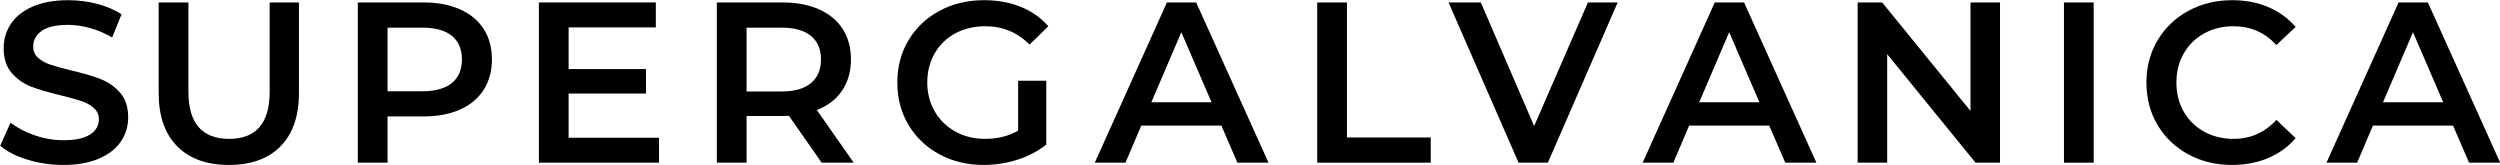 <?xml version="1.0" encoding="UTF-8" standalone="no"?>
<!-- Created with Inkscape (http://www.inkscape.org/) -->

<svg
   version="1.1"
   id="svg1"
   width="1347.146"
   height="88.667"
   viewBox="0 0 1347.146 88.667"
   sodipodi:docname="logo.svg"
   inkscape:version="1.3.2 (091e20e, 2023-11-25)"
   xmlns:inkscape="http://www.inkscape.org/namespaces/inkscape"
   xmlns:sodipodi="http://sodipodi.sourceforge.net/DTD/sodipodi-0.dtd"
   xmlns="http://www.w3.org/2000/svg"
   xmlns:svg="http://www.w3.org/2000/svg">
  <defs
     id="defs1" />
  <sodipodi:namedview
     id="namedview1"
     pagecolor="#00000"
     bordercolor="#000000"
     borderopacity="0.25"
     inkscape:showpageshadow="2"
     inkscape:pageopacity="0.0"
     inkscape:pagecheckerboard="0"
     inkscape:deskcolor="#d1d1d1"
     inkscape:zoom="0.84951565"
     inkscape:cx="244.8454"
     inkscape:cy="147.14267"
     inkscape:window-width="1512"
     inkscape:window-height="689"
     inkscape:window-x="0"
     inkscape:window-y="38"
     inkscape:window-maximized="0"
     inkscape:current-layer="group-R5">
    <inkscape:page
       x="0"
       y="0"
       inkscape:label="1"
       id="page1"
       width="1347.146"
       height="88.667"
       margin="0"
       bleed="0" />
  </sodipodi:namedview>
  <g
     id="g1"
     inkscape:groupmode="layer"
     inkscape:label="1">
    <g
       id="group-R5">
      <g
         id="g35"
         transform="translate(-831.016,-1280.556)">
        <path
           id="path20"
           d="m 845.877,1366.613 c -6.209,-1.893 -11.12,-4.4 -14.737,-7.533 l 5.549,-12.453 c 3.533,2.8 7.872,5.08 13.011,6.84 5.137,1.773 10.299,2.653 15.477,2.653 6.415,0 11.201,-1.027 14.368,-3.08 3.164,-2.053 4.748,-4.76 4.748,-8.133 0,-2.467 -0.884,-4.507 -2.651,-6.107 -1.769,-1.613 -4.009,-2.853 -6.721,-3.76 -2.715,-0.907 -6.413,-1.933 -11.1,-3.093 -6.579,-1.56 -11.901,-3.12 -15.971,-4.68 -4.071,-1.56 -7.565,-4.013 -10.483,-7.347 -2.919,-3.32 -4.379,-7.827 -4.379,-13.493 0,-4.773 1.296,-9.107 3.885,-13.013 2.589,-3.907 6.493,-7.013 11.716,-9.307 5.22,-2.307 11.612,-3.453 19.177,-3.453 5.26,0 10.44,0.653 15.539,1.973 5.097,1.307 9.497,3.2 13.197,5.667 l -5.057,12.453 c -3.783,-2.213 -7.729,-3.907 -11.84,-5.053 -4.112,-1.147 -8.099,-1.733 -11.961,-1.733 -6.332,0 -11.039,1.08 -14.123,3.213 -3.083,2.133 -4.624,4.973 -4.624,8.507 0,2.467 0.883,4.48 2.652,6.04 1.767,1.573 4.008,2.8 6.721,3.707 2.712,0.907 6.412,1.933 11.1,3.08 6.412,1.48 11.672,3.027 15.785,4.627 4.109,1.6 7.625,4.053 10.544,7.333 2.917,3.293 4.379,7.733 4.379,13.32 0,4.773 -1.295,9.093 -3.885,12.947 -2.589,3.867 -6.517,6.96 -11.777,9.253 -5.263,2.307 -11.676,3.453 -19.24,3.453 -6.659,0 -13.093,-0.947 -19.3,-2.827"
           style="fill:#00000;fill-opacity:1;fill-rule:nonzero;stroke:none;stroke-width:0.133"
           inkscape:transform-center-x="686.26465"
           inkscape:transform-center-y="-1.797184" />
        <path
           id="path21"
           d="m 926.504,1359.387 c -6.66,-6.693 -9.991,-16.293 -9.991,-28.787 v -48.72 h 16.033 v 48.093 c 0,16.947 7.316,25.413 21.952,25.413 14.552,0 21.829,-8.467 21.829,-25.413 v -48.093 h 15.785 v 48.72 c 0,12.493 -3.311,22.093 -9.928,28.787 -6.619,6.707 -15.889,10.053 -27.809,10.053 -11.923,0 -21.212,-3.347 -27.872,-10.053"
           style="fill:#00000;fill-opacity:1;fill-rule:nonzero;stroke:none;stroke-width:0.133"
           inkscape:transform-center-x="581.56134"
           inkscape:transform-center-y="-1.183834" />
        <path
           id="path22"
           d="m 1074.51,1325.293 c 3.617,-2.96 5.427,-7.2 5.427,-12.707 0,-5.507 -1.809,-9.747 -5.427,-12.707 -3.619,-2.96 -8.921,-4.427 -15.909,-4.427 h -18.745 v 34.28 h 18.745 c 6.988,0 12.291,-1.48 15.909,-4.44 z m 4.379,-39.707 c 5.549,2.467 9.804,6 12.764,10.6 2.96,4.6 4.44,10.067 4.44,16.4 0,6.253 -1.48,11.693 -4.44,16.347 -2.96,4.64 -7.215,8.2 -12.764,10.667 -5.549,2.467 -12.067,3.693 -19.548,3.693 h -19.485 v 24.92 h -16.032 v -86.333 h 35.517 c 7.481,0 13.999,1.24 19.548,3.707"
           style="fill:#00000;fill-opacity:1;fill-rule:nonzero;stroke:none;stroke-width:0.133"
           inkscape:transform-center-x="467.91602"
           inkscape:transform-center-y="-1.797184" />
        <path
           id="path23"
           d="m 1186.138,1354.773 v 13.44 h -64.747 v -86.333 h 63.02 v 13.44 h -46.988 v 22.453 h 41.685 v 13.187 h -41.685 v 23.813 h 48.715"
           style="fill:#00000;fill-opacity:1;fill-rule:nonzero;stroke:none;stroke-width:0.133"
           inkscape:transform-center-x="366.10932"
           inkscape:transform-center-y="-1.797184" />
        <path
           id="path24"
           d="m 1267.973,1299.88 c -3.62,-2.96 -8.923,-4.427 -15.908,-4.427 h -18.747 v 34.4 h 18.747 c 6.985,0 12.288,-1.493 15.908,-4.493 3.617,-3.013 5.427,-7.267 5.427,-12.773 0,-5.507 -1.809,-9.747 -5.427,-12.707 z m 5.797,68.333 -17.637,-25.28 c -0.739,0.08 -1.848,0.12 -3.328,0.12 h -19.487 v 25.16 h -16.032 v -86.333 h 35.519 c 7.48,0 13.996,1.24 19.547,3.707 5.549,2.467 9.804,6 12.764,10.6 2.957,4.6 4.437,10.067 4.437,16.4 0,6.493 -1.587,12.093 -4.745,16.773 -3.167,4.693 -7.709,8.187 -13.628,10.48 l 19.853,28.373 h -17.263"
           style="fill:#00000;fill-opacity:1;fill-rule:nonzero;stroke:none;stroke-width:0.133"
           inkscape:transform-center-x="261.71467"
           inkscape:transform-center-y="-1.797184" />
        <path
           id="path25"
           d="m 1379.646,1324.053 h 15.173 v 34.413 c -4.44,3.533 -9.613,6.253 -15.533,8.147 -5.92,1.88 -12.013,2.827 -18.253,2.827 -8.8,0 -16.733,-1.907 -23.8,-5.733 -7.08,-3.827 -12.627,-9.107 -16.653,-15.84 -4.027,-6.747 -6.04,-14.347 -6.04,-22.827 0,-8.467 2.013,-16.067 6.04,-22.813 4.027,-6.733 9.6,-12.027 16.707,-15.84 7.12,-3.827 15.107,-5.733 23.987,-5.733 7.24,0 13.813,1.187 19.733,3.573 5.92,2.387 10.893,5.88 14.92,10.48 l -10.107,9.867 c -6.587,-6.573 -14.52,-9.867 -23.8,-9.867 -6.093,0 -11.493,1.28 -16.227,3.827 -4.72,2.547 -8.427,6.12 -11.093,10.72 -2.667,4.613 -4.013,9.867 -4.013,15.787 0,5.76 1.347,10.947 4.013,15.547 2.667,4.6 6.373,8.227 11.093,10.853 4.733,2.627 10.093,3.947 16.107,3.947 6.733,0 12.653,-1.48 17.747,-4.44 v -26.893"
           style="fill:#00000;fill-opacity:1;fill-rule:nonzero;stroke:none;stroke-width:0.133"
           inkscape:transform-center-x="156.64132"
           inkscape:transform-center-y="-1.797184" />
        <path
           id="path26"
           d="m 1483.86,1335.653 -16.28,-37.747 -16.147,37.747 z m 5.307,12.573 h -43.16 l -8.52,19.987 h -16.52 l 38.853,-86.333 h 15.773 l 38.973,86.333 h -16.773 l -8.627,-19.987"
           style="fill:#00000;fill-opacity:1;fill-rule:nonzero;stroke:none;stroke-width:0.133"
           inkscape:transform-center-x="44.107967"
           inkscape:transform-center-y="-1.797184" />
        <path
           id="path27"
           d="m 1540.806,1281.88 h 16.04 v 72.76 h 45.133 v 13.573 h -61.173 v -86.333"
           style="fill:#00000;fill-opacity:1;fill-rule:nonzero;stroke:none;stroke-width:0.133"
           inkscape:transform-center-x="-61.518683"
           inkscape:transform-center-y="-1.797184" />
        <path
           id="path28"
           d="m 1702.713,1281.88 -37.613,86.333 h -15.787 l -37.733,-86.333 h 17.387 l 28.733,66.6 28.987,-66.6 h 16.027"
           style="fill:#00000;fill-opacity:1;fill-rule:nonzero;stroke:none;stroke-width:0.133"
           inkscape:transform-center-x="-149.27198"
           inkscape:transform-center-y="-1.797184" />
        <path
           id="path29"
           d="m 1779.086,1335.653 -16.28,-37.747 -16.16,37.747 z m 5.293,12.573 h -43.16 l -8.507,19.987 h -16.533 l 38.853,-86.333 h 15.787 l 38.973,86.333 h -16.773 l -8.64,-19.987"
           style="fill:#00000;fill-opacity:1;fill-rule:nonzero;stroke:none;stroke-width:0.133"
           inkscape:transform-center-x="-253.11198"
           inkscape:transform-center-y="-1.797184" />
        <path
           id="path30"
           d="m 1908.739,1281.88 v 86.333 h -13.2 l -47.6,-58.467 v 58.467 h -15.907 v -86.333 h 13.2 l 47.6,58.453 v -58.453 h 15.907"
           style="fill:#00000;fill-opacity:1;fill-rule:nonzero;stroke:none;stroke-width:0.133"
           inkscape:transform-center-x="-366.51198"
           inkscape:transform-center-y="-1.797184" />
        <path
           id="path31"
           d="m 1943.193,1281.88 h 16.027 v 86.333 h -16.027 v -86.333"
           style="fill:#00000;fill-opacity:1;fill-rule:nonzero;stroke:none;stroke-width:0.133"
           inkscape:transform-center-x="-453.33198"
           inkscape:transform-center-y="-1.797184" />
        <path
           id="path32"
           d="m 2010.139,1363.707 c -7.027,-3.827 -12.547,-9.107 -16.533,-15.84 -3.987,-6.747 -5.973,-14.347 -5.973,-22.827 0,-8.467 2.013,-16.067 6.04,-22.813 4.027,-6.733 9.56,-12.027 16.587,-15.84 7.027,-3.827 14.907,-5.733 23.613,-5.733 7.08,0 13.533,1.227 19.36,3.693 5.84,2.467 10.773,6.04 14.8,10.733 l -10.36,9.733 c -6.24,-6.733 -13.933,-10.107 -23.053,-10.107 -5.92,0 -11.227,1.293 -15.907,3.88 -4.693,2.6 -8.347,6.187 -10.987,10.8 -2.627,4.6 -3.933,9.827 -3.933,15.653 0,5.84 1.307,11.067 3.933,15.667 2.64,4.6 6.293,8.2 10.987,10.787 4.68,2.6 9.987,3.893 15.907,3.893 9.12,0 16.813,-3.413 23.053,-10.24 l 10.36,9.867 c -4.027,4.68 -8.973,8.267 -14.853,10.733 -5.88,2.467 -12.36,3.693 -19.427,3.693 -8.72,0 -16.587,-1.907 -23.613,-5.733"
           style="fill:#00000;fill-opacity:1;fill-rule:nonzero;stroke:none;stroke-width:0.133"
           inkscape:transform-center-x="-535.95863"
           inkscape:transform-center-y="-1.797184" />
        <path
           id="path33"
           d="m 2147.553,1335.653 -16.28,-37.747 -16.147,37.747 z m 5.307,12.573 h -43.16 l -8.52,19.987 h -16.52 l 38.853,-86.333 h 15.787 l 38.96,86.333 h -16.76 l -8.64,-19.987"
           style="fill:#00000;fill-opacity:1;fill-rule:nonzero;stroke:none;stroke-width:0.133"
           inkscape:transform-center-x="-641.58533"
           inkscape:transform-center-y="-1.797184" />
      </g>
    </g>
  </g>
</svg>
